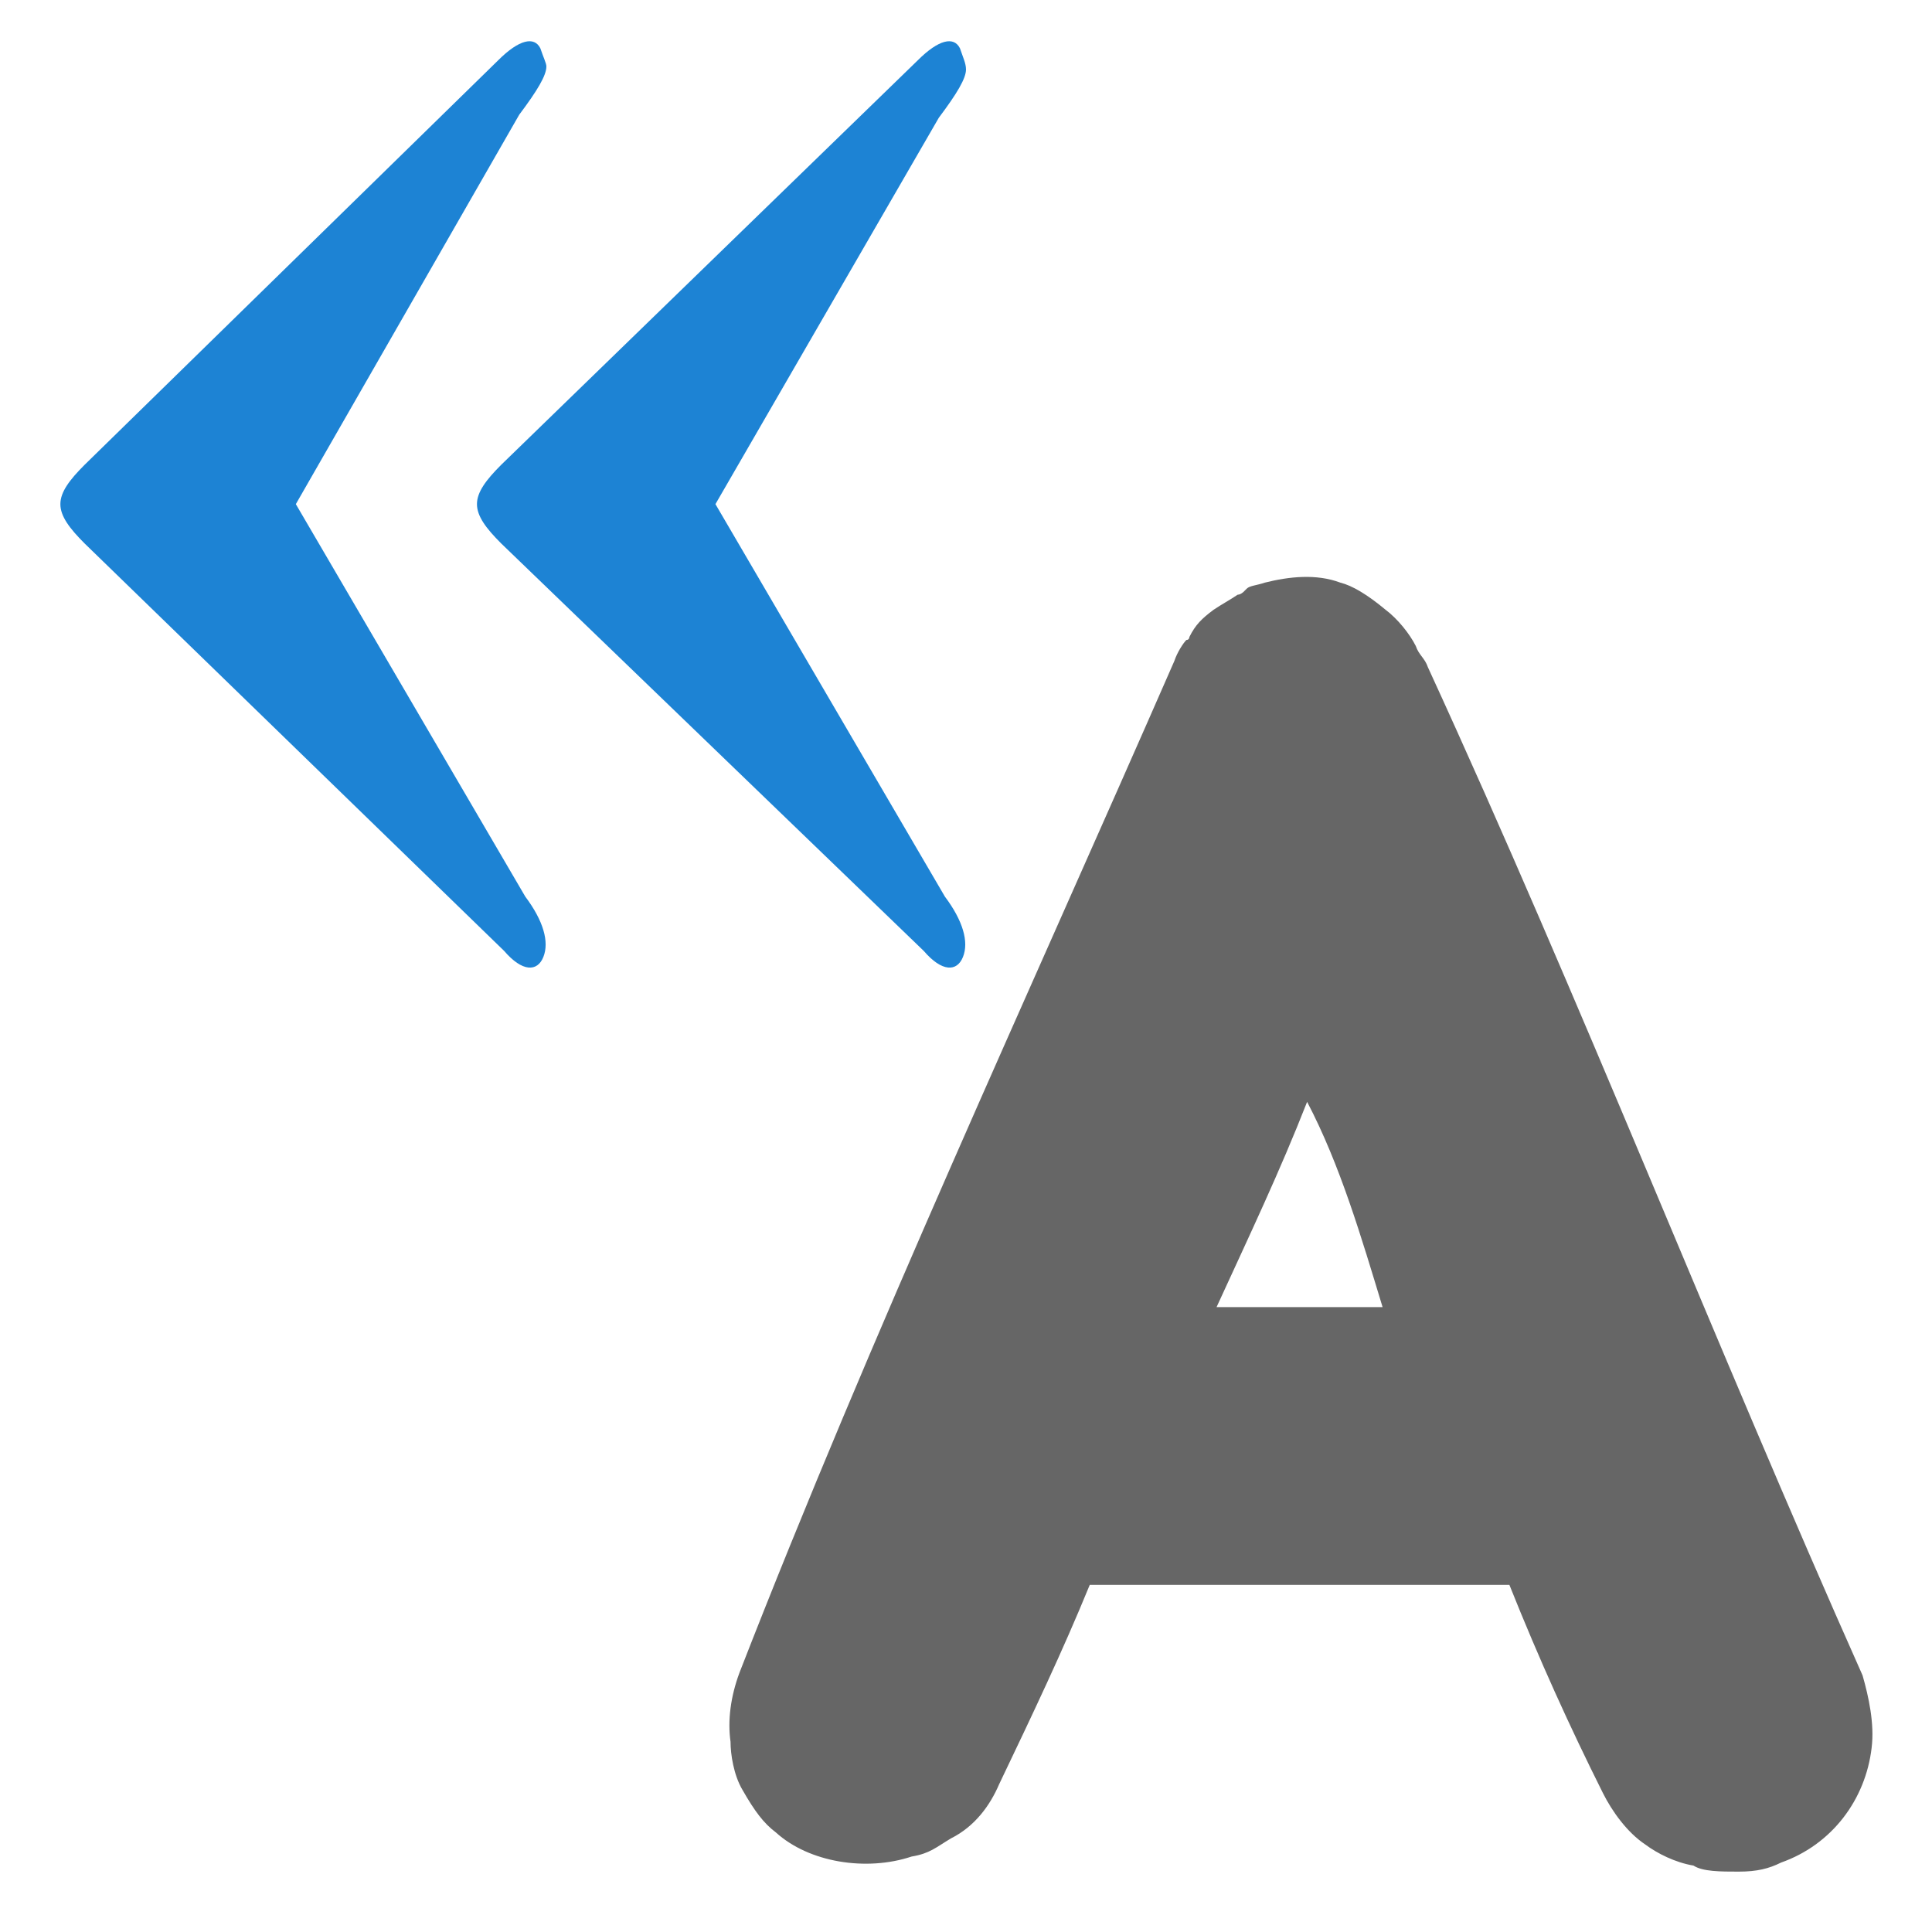 <svg xmlns="http://www.w3.org/2000/svg" viewBox="0 0 64 64" width="64" height="64">
  <path fill="#666" d="M61.7 55.5c-4.9-11-9.3-22.3-14.4-33.4-.1-.3-.3-.4-.4-.7-.2-.4-.6-.9-1-1.2-.6-.5-1.1-.8-1.5-.9-.8-.3-1.7-.2-2.5 0-.3.1-.5.1-.6.2l-.1.1s-.1.1-.2.1c-.3.2-.5.3-.8.5-.4.3-.6.5-.8.9 0 0 0 .1-.1.1-.1.1-.3.4-.4.7-4.9 11.2-10 22.2-14.4 33.5-.3.8-.4 1.6-.3 2.3 0 .4.1 1.1.4 1.6.4.7.7 1.1 1.1 1.4 1.1 1 3 1.3 4.5.8.6-.1.8-.3 1.3-.6.8-.4 1.3-1.1 1.6-1.8 1.1-2.3 2.1-4.4 3-6.6H50c1 2.5 2 4.7 3.1 6.9.3.6.8 1.3 1.4 1.7.4.3 1 .6 1.6.7.3.2.9.2 1.5.2s1-.1 1.4-.3c1.7-.6 2.8-2.1 3-3.8.1-.8-.1-1.7-.3-2.4zM40.3 43.3c1.1-2.4 2.1-4.5 3-6.8 1.1 2.1 1.8 4.5 2.5 6.8h-5.5z"/>
  <path fill="#1d83d4" d="M18 31.7c-.2.5-.7.5-1.3-.2L2.8 18c-.5-.5-.8-.9-.8-1.3s.3-.8.8-1.3L16.5 2c.7-.7 1.2-.8 1.4-.4.1.3.2.5.2.6 0 .3-.3.8-.9 1.6L9.8 16.7l7.6 13c.6.8.8 1.5.6 2z"/>
  <path fill="#1d83d4" d="M31.9 31.7c-.2.5-.7.5-1.3-.2L16.6 18c-.5-.5-.8-.9-.8-1.3s.3-.8.8-1.3L30.4 2c.7-.7 1.2-.8 1.4-.4.1.3.2.5.2.7 0 .3-.3.8-.9 1.6l-7.4 12.8 7.6 13c.6.8.8 1.5.6 2z"/>
</svg>